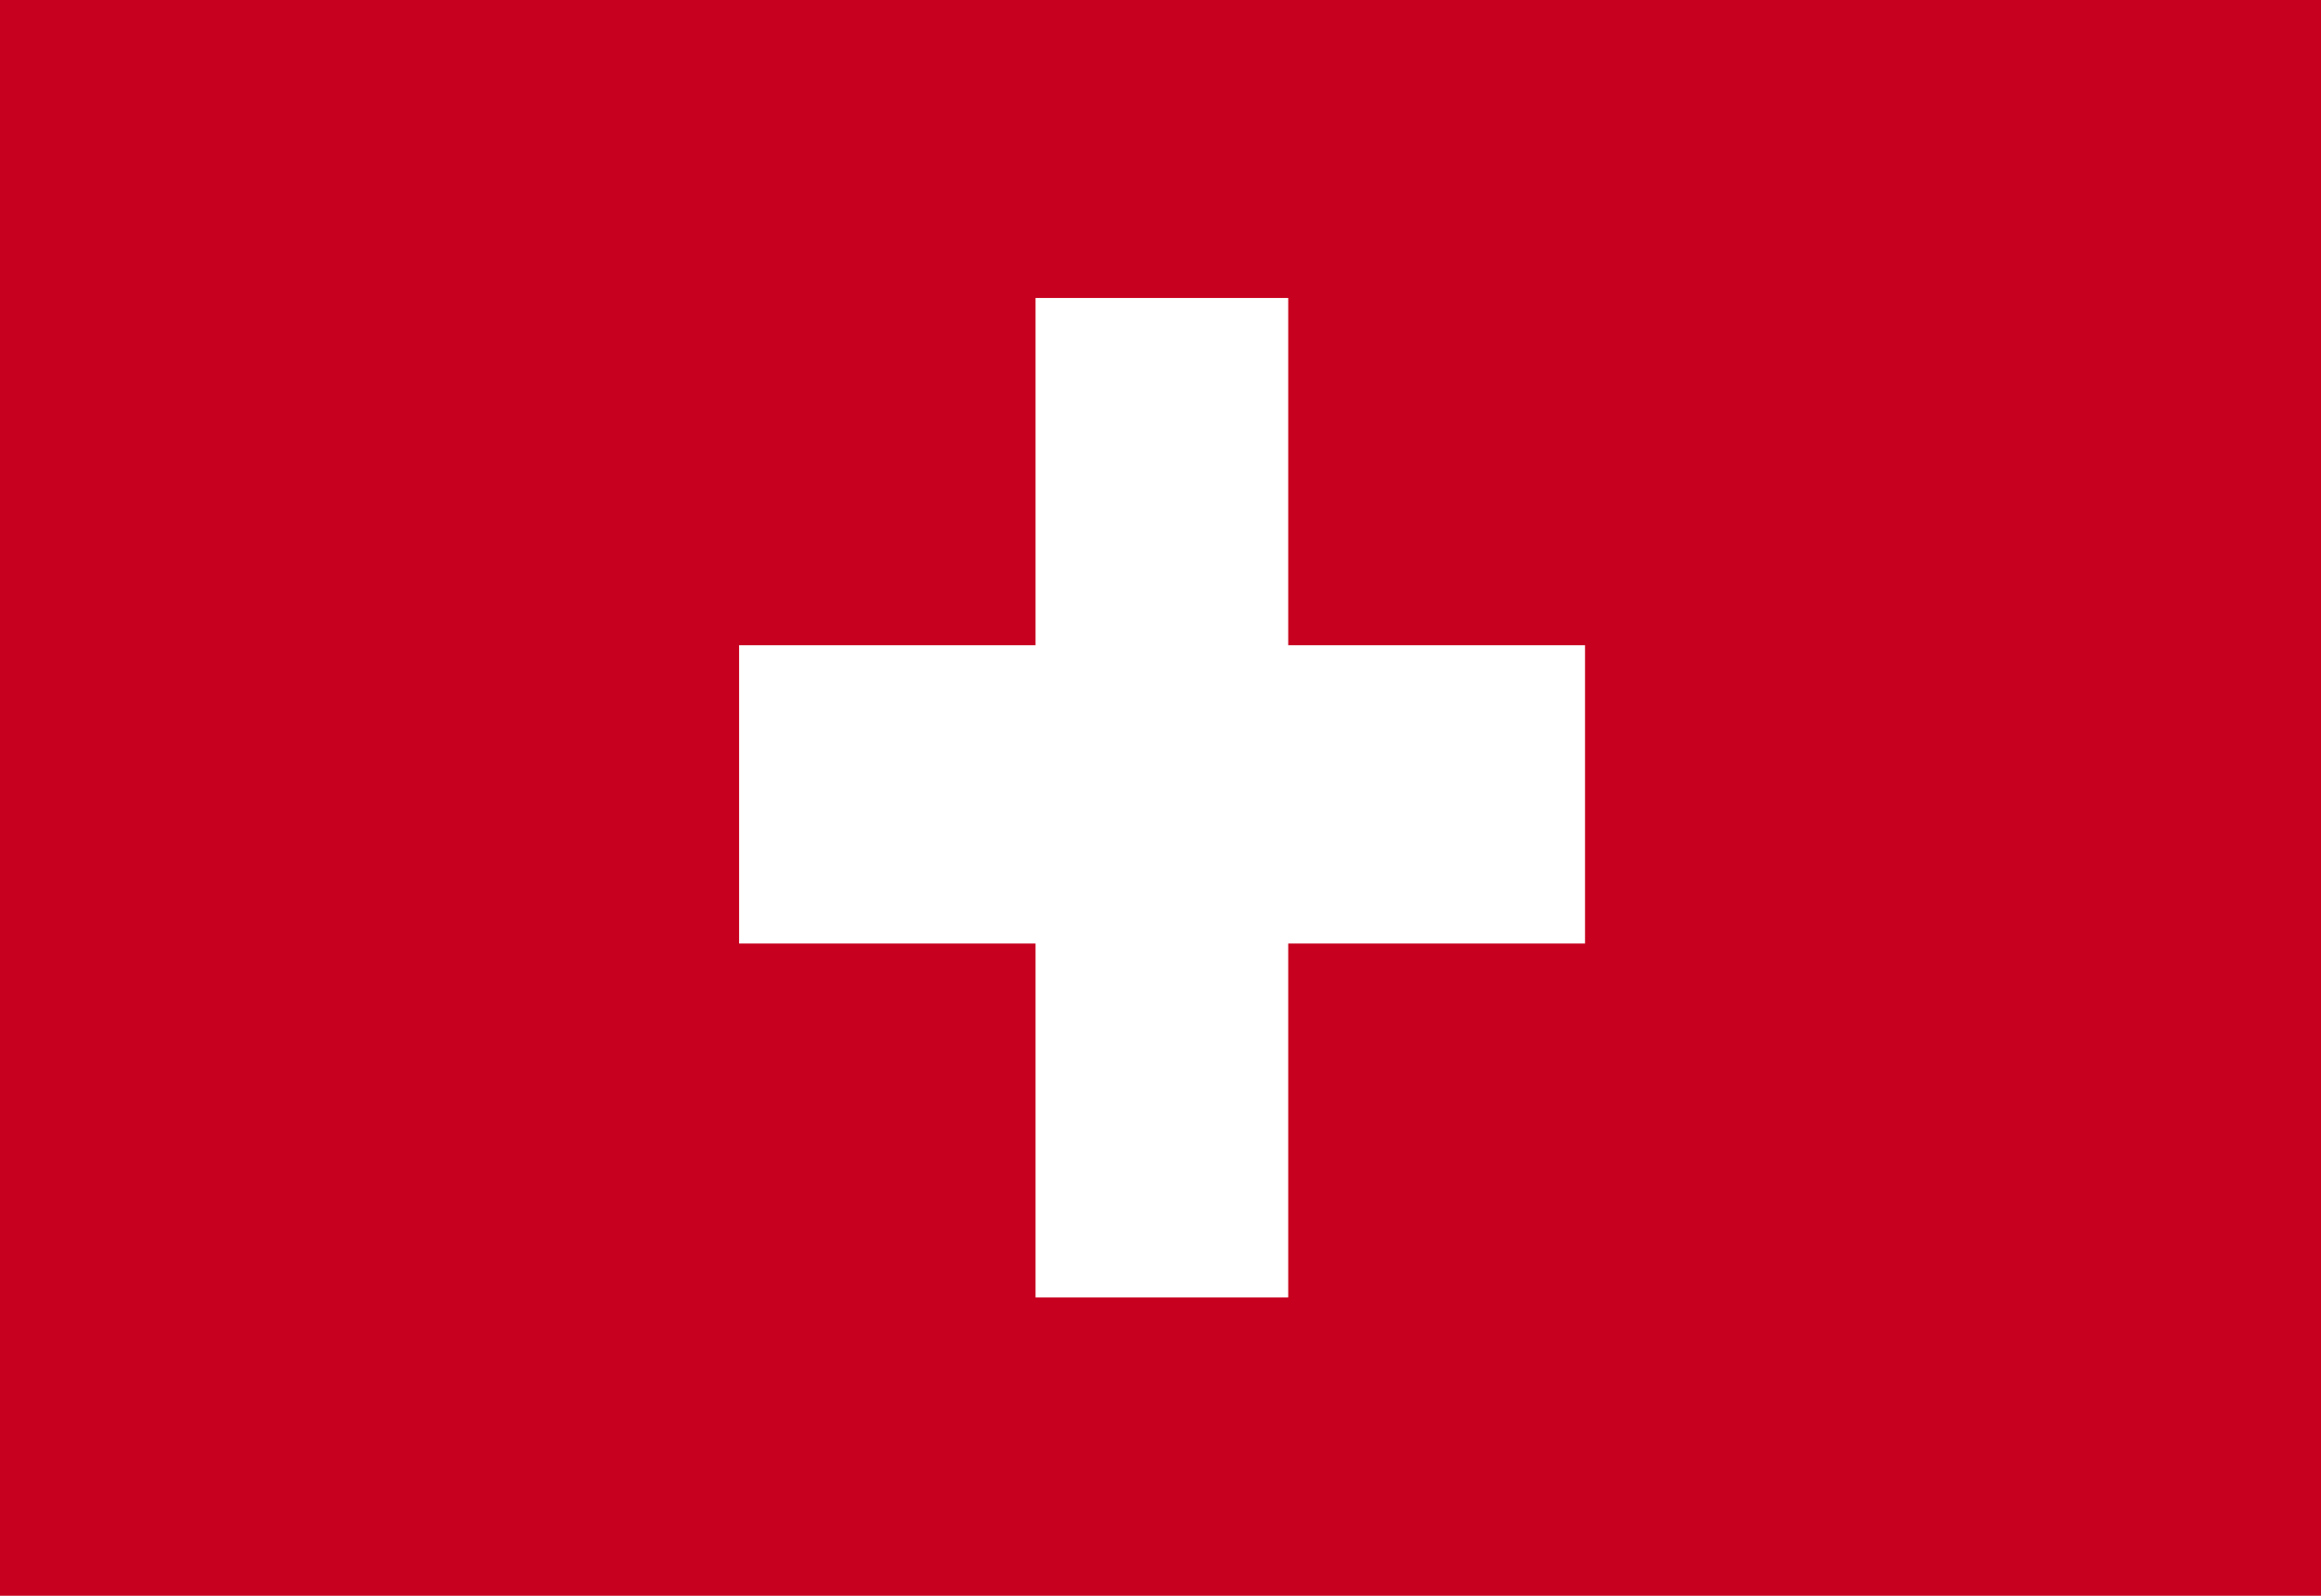 <svg width="32" height="22" viewBox="0 0 32 22" fill="none" xmlns="http://www.w3.org/2000/svg">
<path d="M32 0H0V22H32V0Z" fill="#C6001E"/>
<path d="M10.19 8.895H14.277V4.108H17.761V8.895H21.853V13.008H17.761V17.887H14.277V13.008H10.19V8.895Z" fill="white"/>
</svg>
